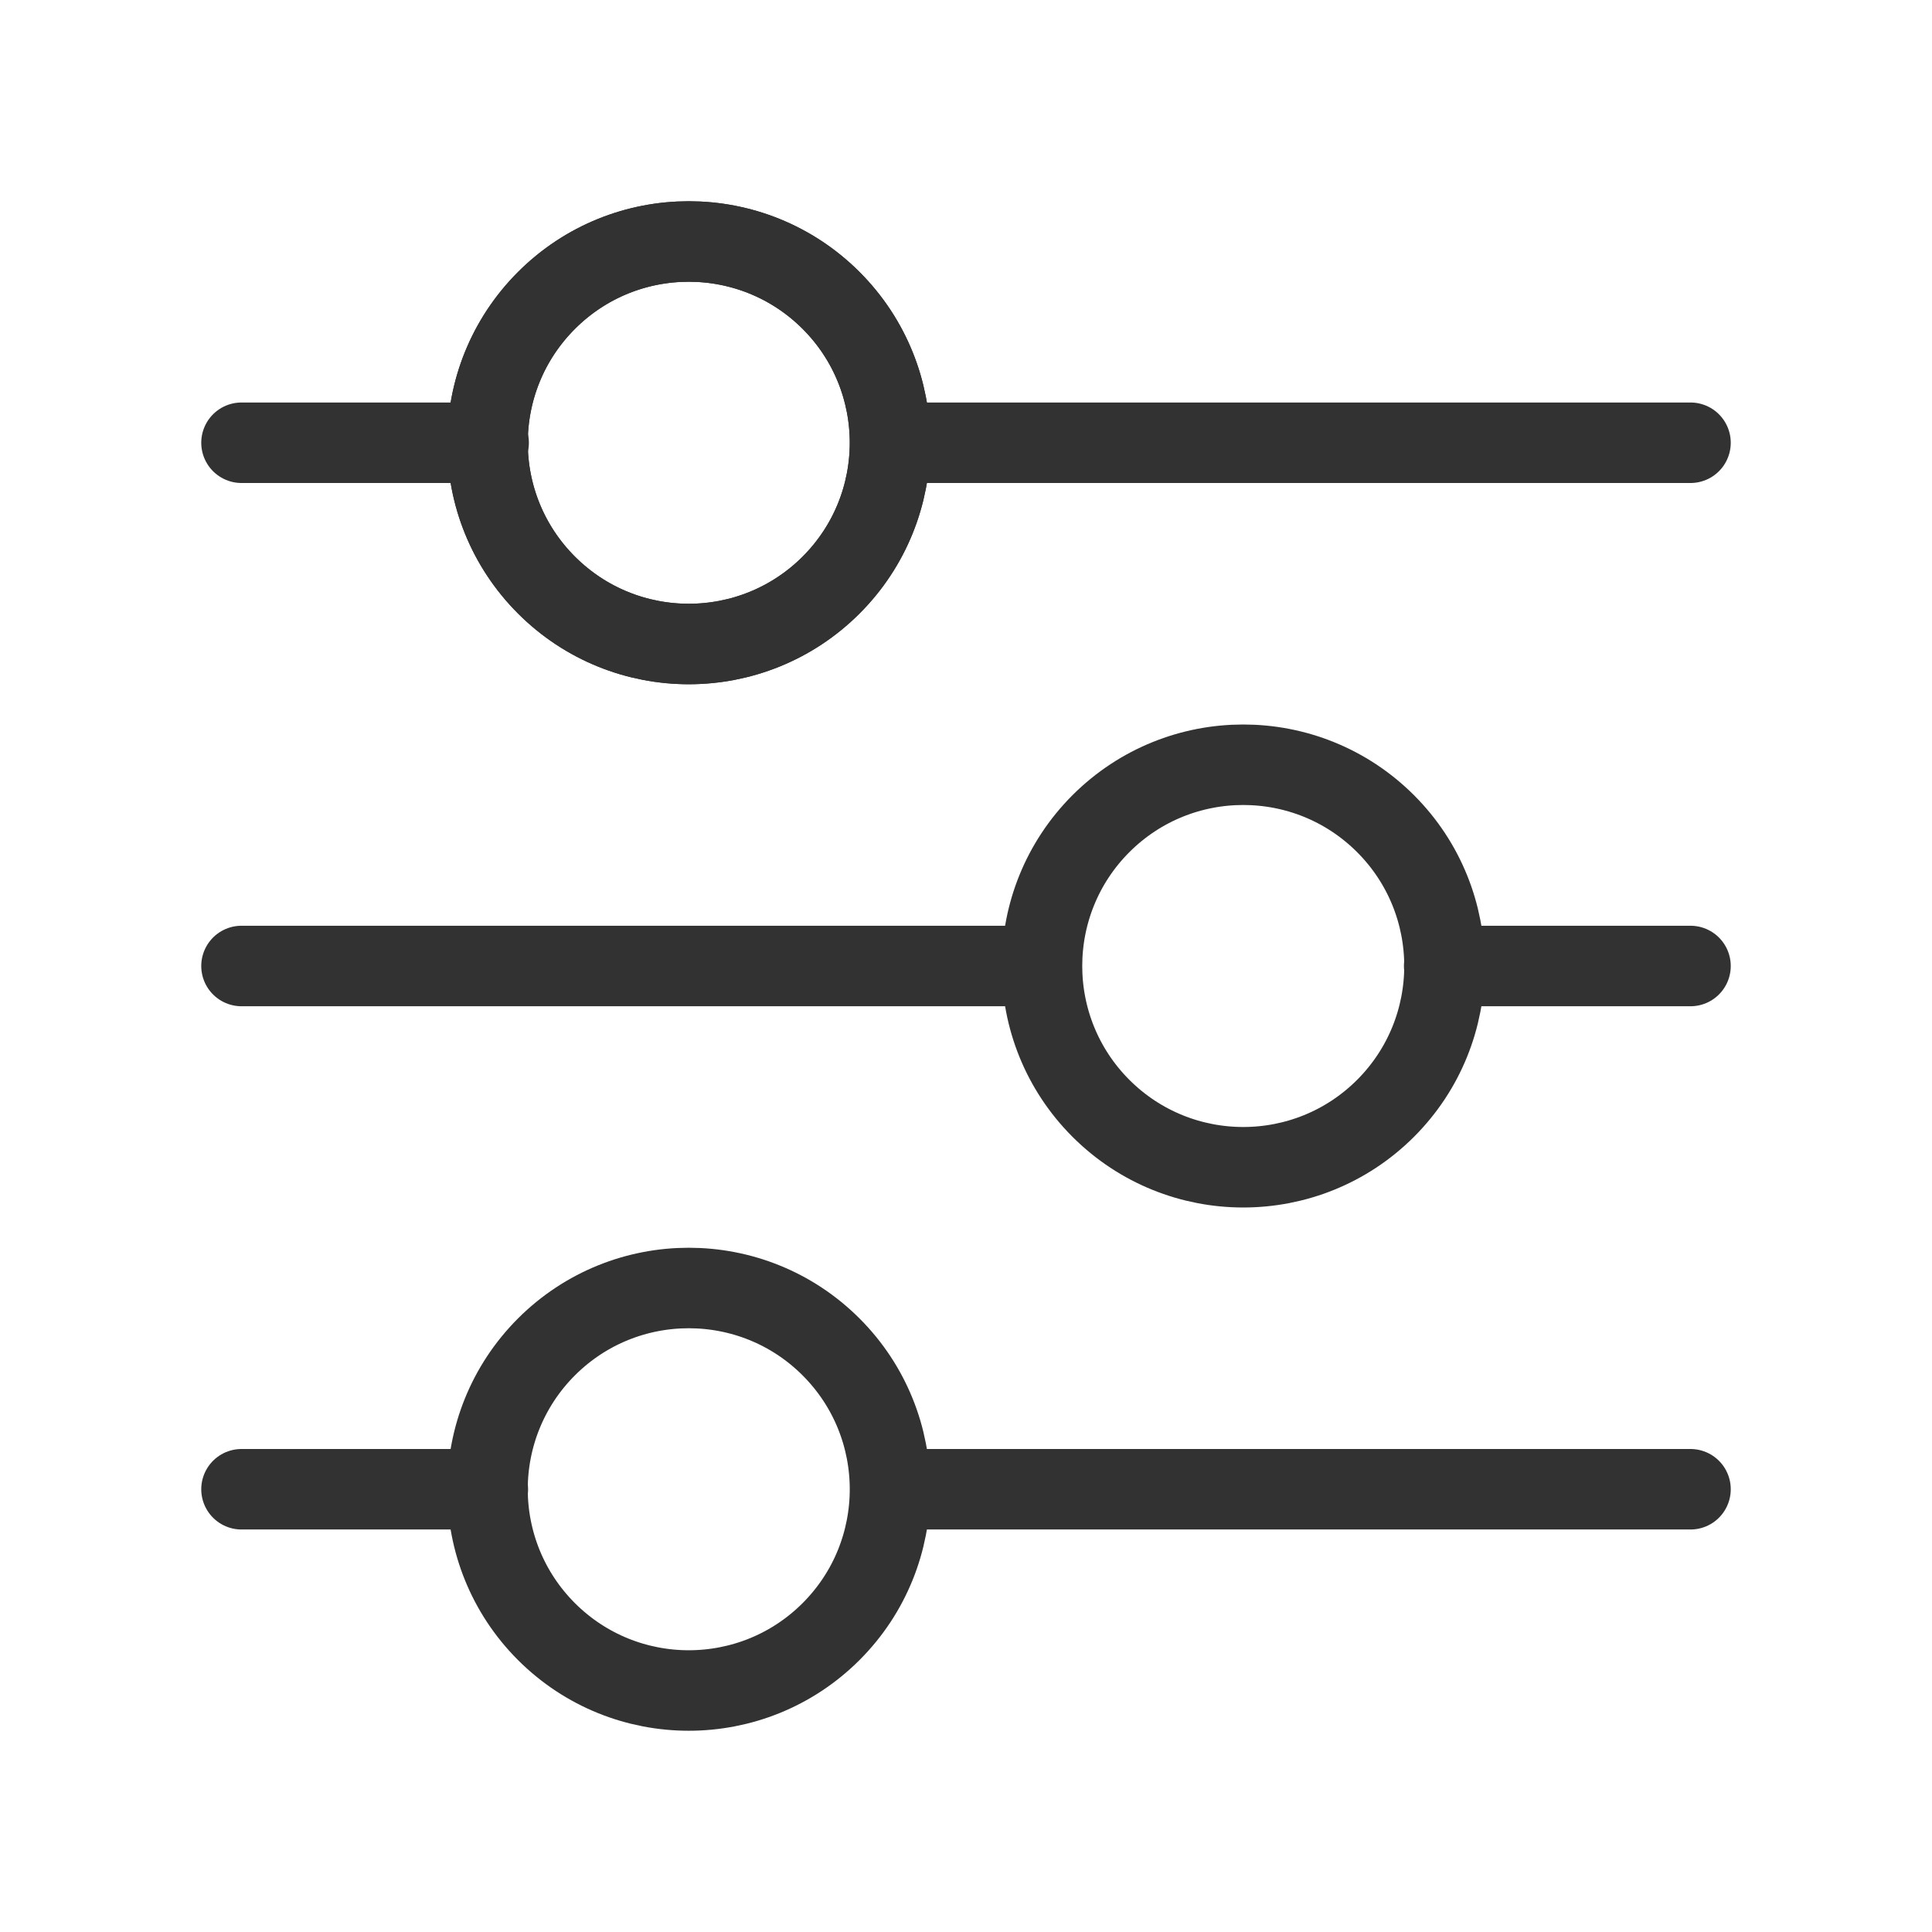 <svg width="36" height="36" viewBox="0 0 36 36" fill="none" xmlns="http://www.w3.org/2000/svg">
<path d="M4.5 8.25H9.105" stroke="#323232" stroke-width="1.5" stroke-linecap="round" stroke-linejoin="round"/>
<path d="M15.486 5.598C16.95 7.063 16.95 9.437 15.486 10.902C14.021 12.366 11.647 12.366 10.183 10.902C8.718 9.437 8.718 7.063 10.183 5.598C11.647 4.134 14.021 4.134 15.486 5.598" stroke="#323232" stroke-width="1.5" stroke-linecap="round" stroke-linejoin="round"/>
<path d="M16.59 8.25H31.5" stroke="#323232" stroke-width="1.5" stroke-linecap="round" stroke-linejoin="round"/>
<path d="M15.486 5.598C16.95 7.063 16.95 9.437 15.486 10.902C14.021 12.366 11.647 12.366 10.183 10.902C8.718 9.437 8.718 7.063 10.183 5.598C11.647 4.134 14.021 4.134 15.486 5.598" stroke="#323232" stroke-width="1.5" stroke-linecap="round" stroke-linejoin="round"/>
<path d="M31.5 18H26.91" stroke="#323232" stroke-width="1.5" stroke-linecap="round" stroke-linejoin="round"/>
<path d="M19.41 18H4.5" stroke="#323232" stroke-width="1.5" stroke-linecap="round" stroke-linejoin="round"/>
<path d="M25.818 15.348C27.282 16.813 27.282 19.187 25.818 20.652C24.353 22.116 21.979 22.116 20.514 20.652C19.05 19.187 19.05 16.813 20.514 15.348C21.979 13.884 24.353 13.884 25.818 15.348" stroke="#323232" stroke-width="1.5" stroke-linecap="round" stroke-linejoin="round"/>
<path d="M16.59 27.75H31.5" stroke="#323232" stroke-width="1.5" stroke-linecap="round" stroke-linejoin="round"/>
<path d="M4.5 27.75H9.09" stroke="#323232" stroke-width="1.5" stroke-linecap="round" stroke-linejoin="round"/>
<path d="M15.486 25.098C16.95 26.563 16.95 28.937 15.486 30.402C14.021 31.866 11.647 31.866 10.182 30.402C8.718 28.937 8.718 26.563 10.182 25.098C11.647 23.634 14.021 23.634 15.486 25.098" stroke="#323232" stroke-width="1.5" stroke-linecap="round" stroke-linejoin="round"/>
</svg>
